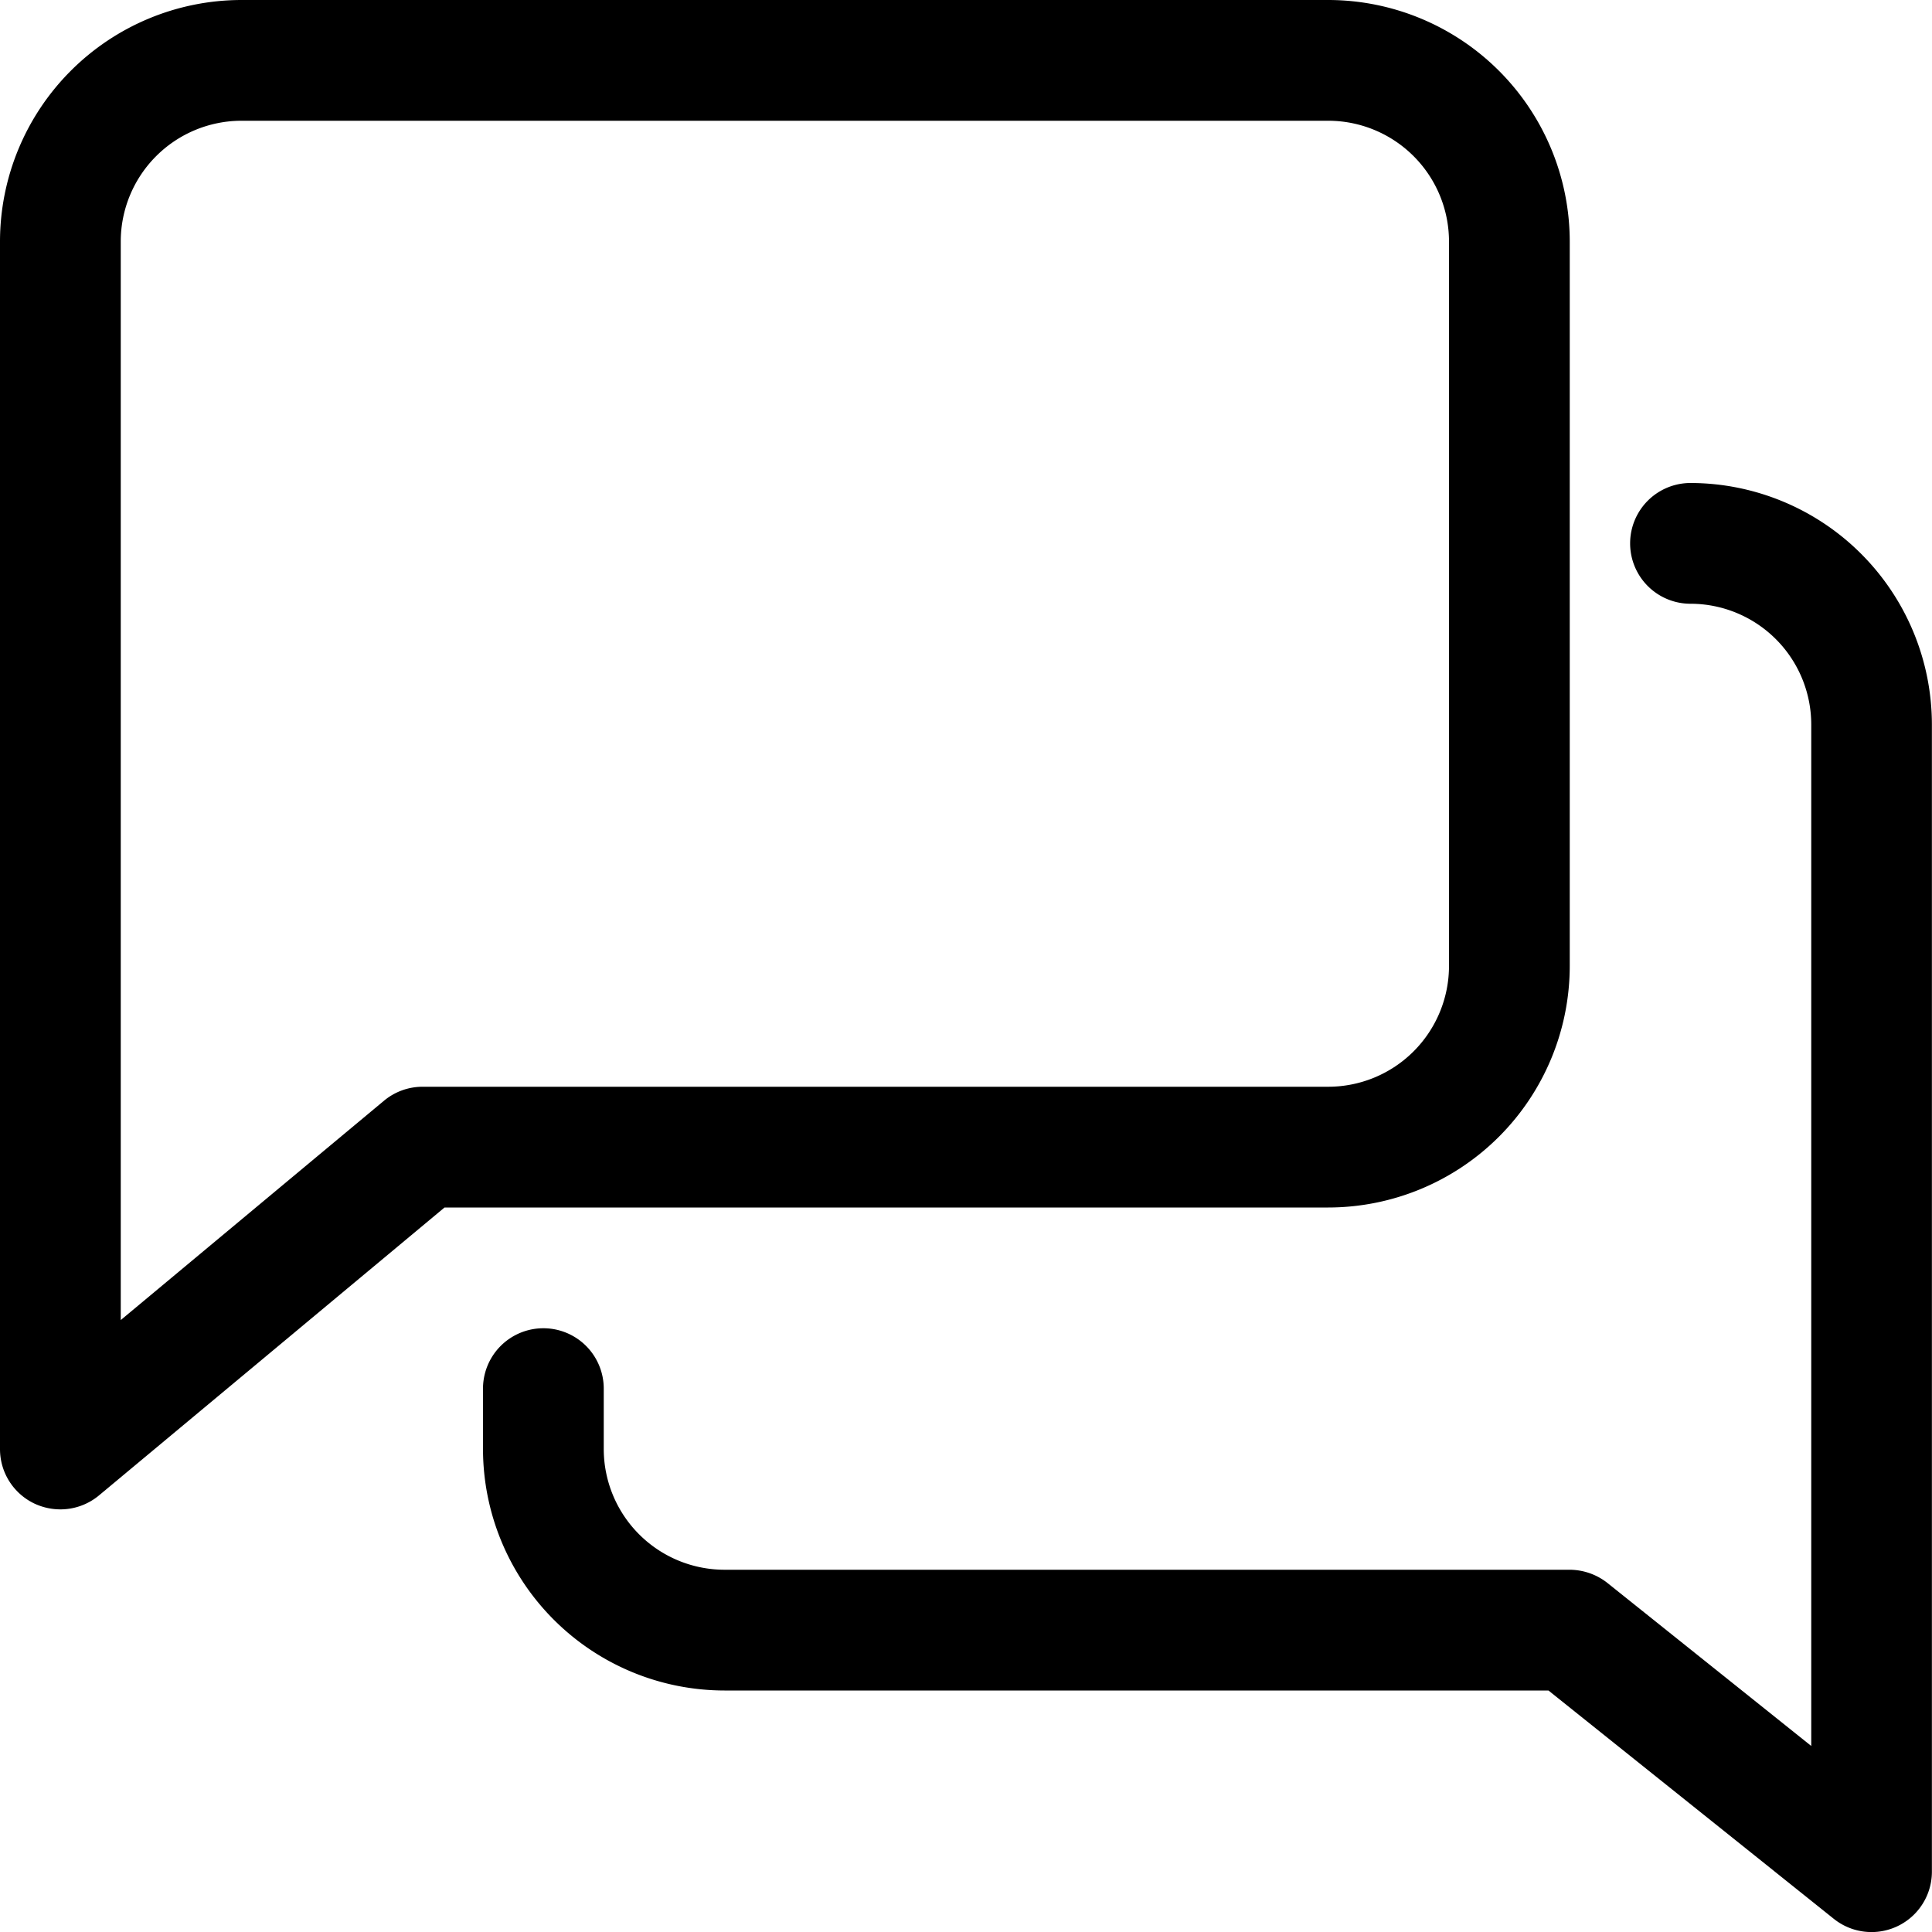 <svg id="msg" xmlns="http://www.w3.org/2000/svg" width="18.88" height="18.88" viewBox="0 0 18.88 18.88">
  <g id="Group_2289" data-name="Group 2289">
    <g id="Group_2288" data-name="Group 2288">
      <path id="Path_899" data-name="Path 899" d="M12.98,0H2.36A2.362,2.362,0,0,0,0,2.36v11.8a.589.589,0,0,0,.34.535.6.6,0,0,0,.25.055.59.59,0,0,0,.378-.137L4.344,11.8H12.98a2.362,2.362,0,0,0,2.36-2.36V2.36A2.362,2.362,0,0,0,12.98,0Zm1.18,9.44a1.181,1.181,0,0,1-1.18,1.18H4.13a.589.589,0,0,0-.378.137L1.18,12.9V2.36A1.181,1.181,0,0,1,2.36,1.18H12.98a1.181,1.181,0,0,1,1.18,1.18Z"/>
    </g>
  </g>
  <g id="Group_2291" data-name="Group 2291" transform="translate(4.72 4.72)">
    <g id="Group_2290" data-name="Group 2290">
      <path id="Path_900" data-name="Path 900" d="M139.8,128a.59.59,0,1,0,0,1.18,1.181,1.181,0,0,1,1.18,1.18v9.982l-1.992-1.593a.6.6,0,0,0-.368-.129h-8.26a1.181,1.181,0,0,1-1.18-1.18v-.59a.59.59,0,1,0-1.18,0v.59a2.362,2.362,0,0,0,2.36,2.36h8.052l2.788,2.231a.59.59,0,0,0,.959-.461V130.36A2.362,2.362,0,0,0,139.8,128Z" transform="translate(-128 -128)"/>
    </g>
  </g>
</svg>
